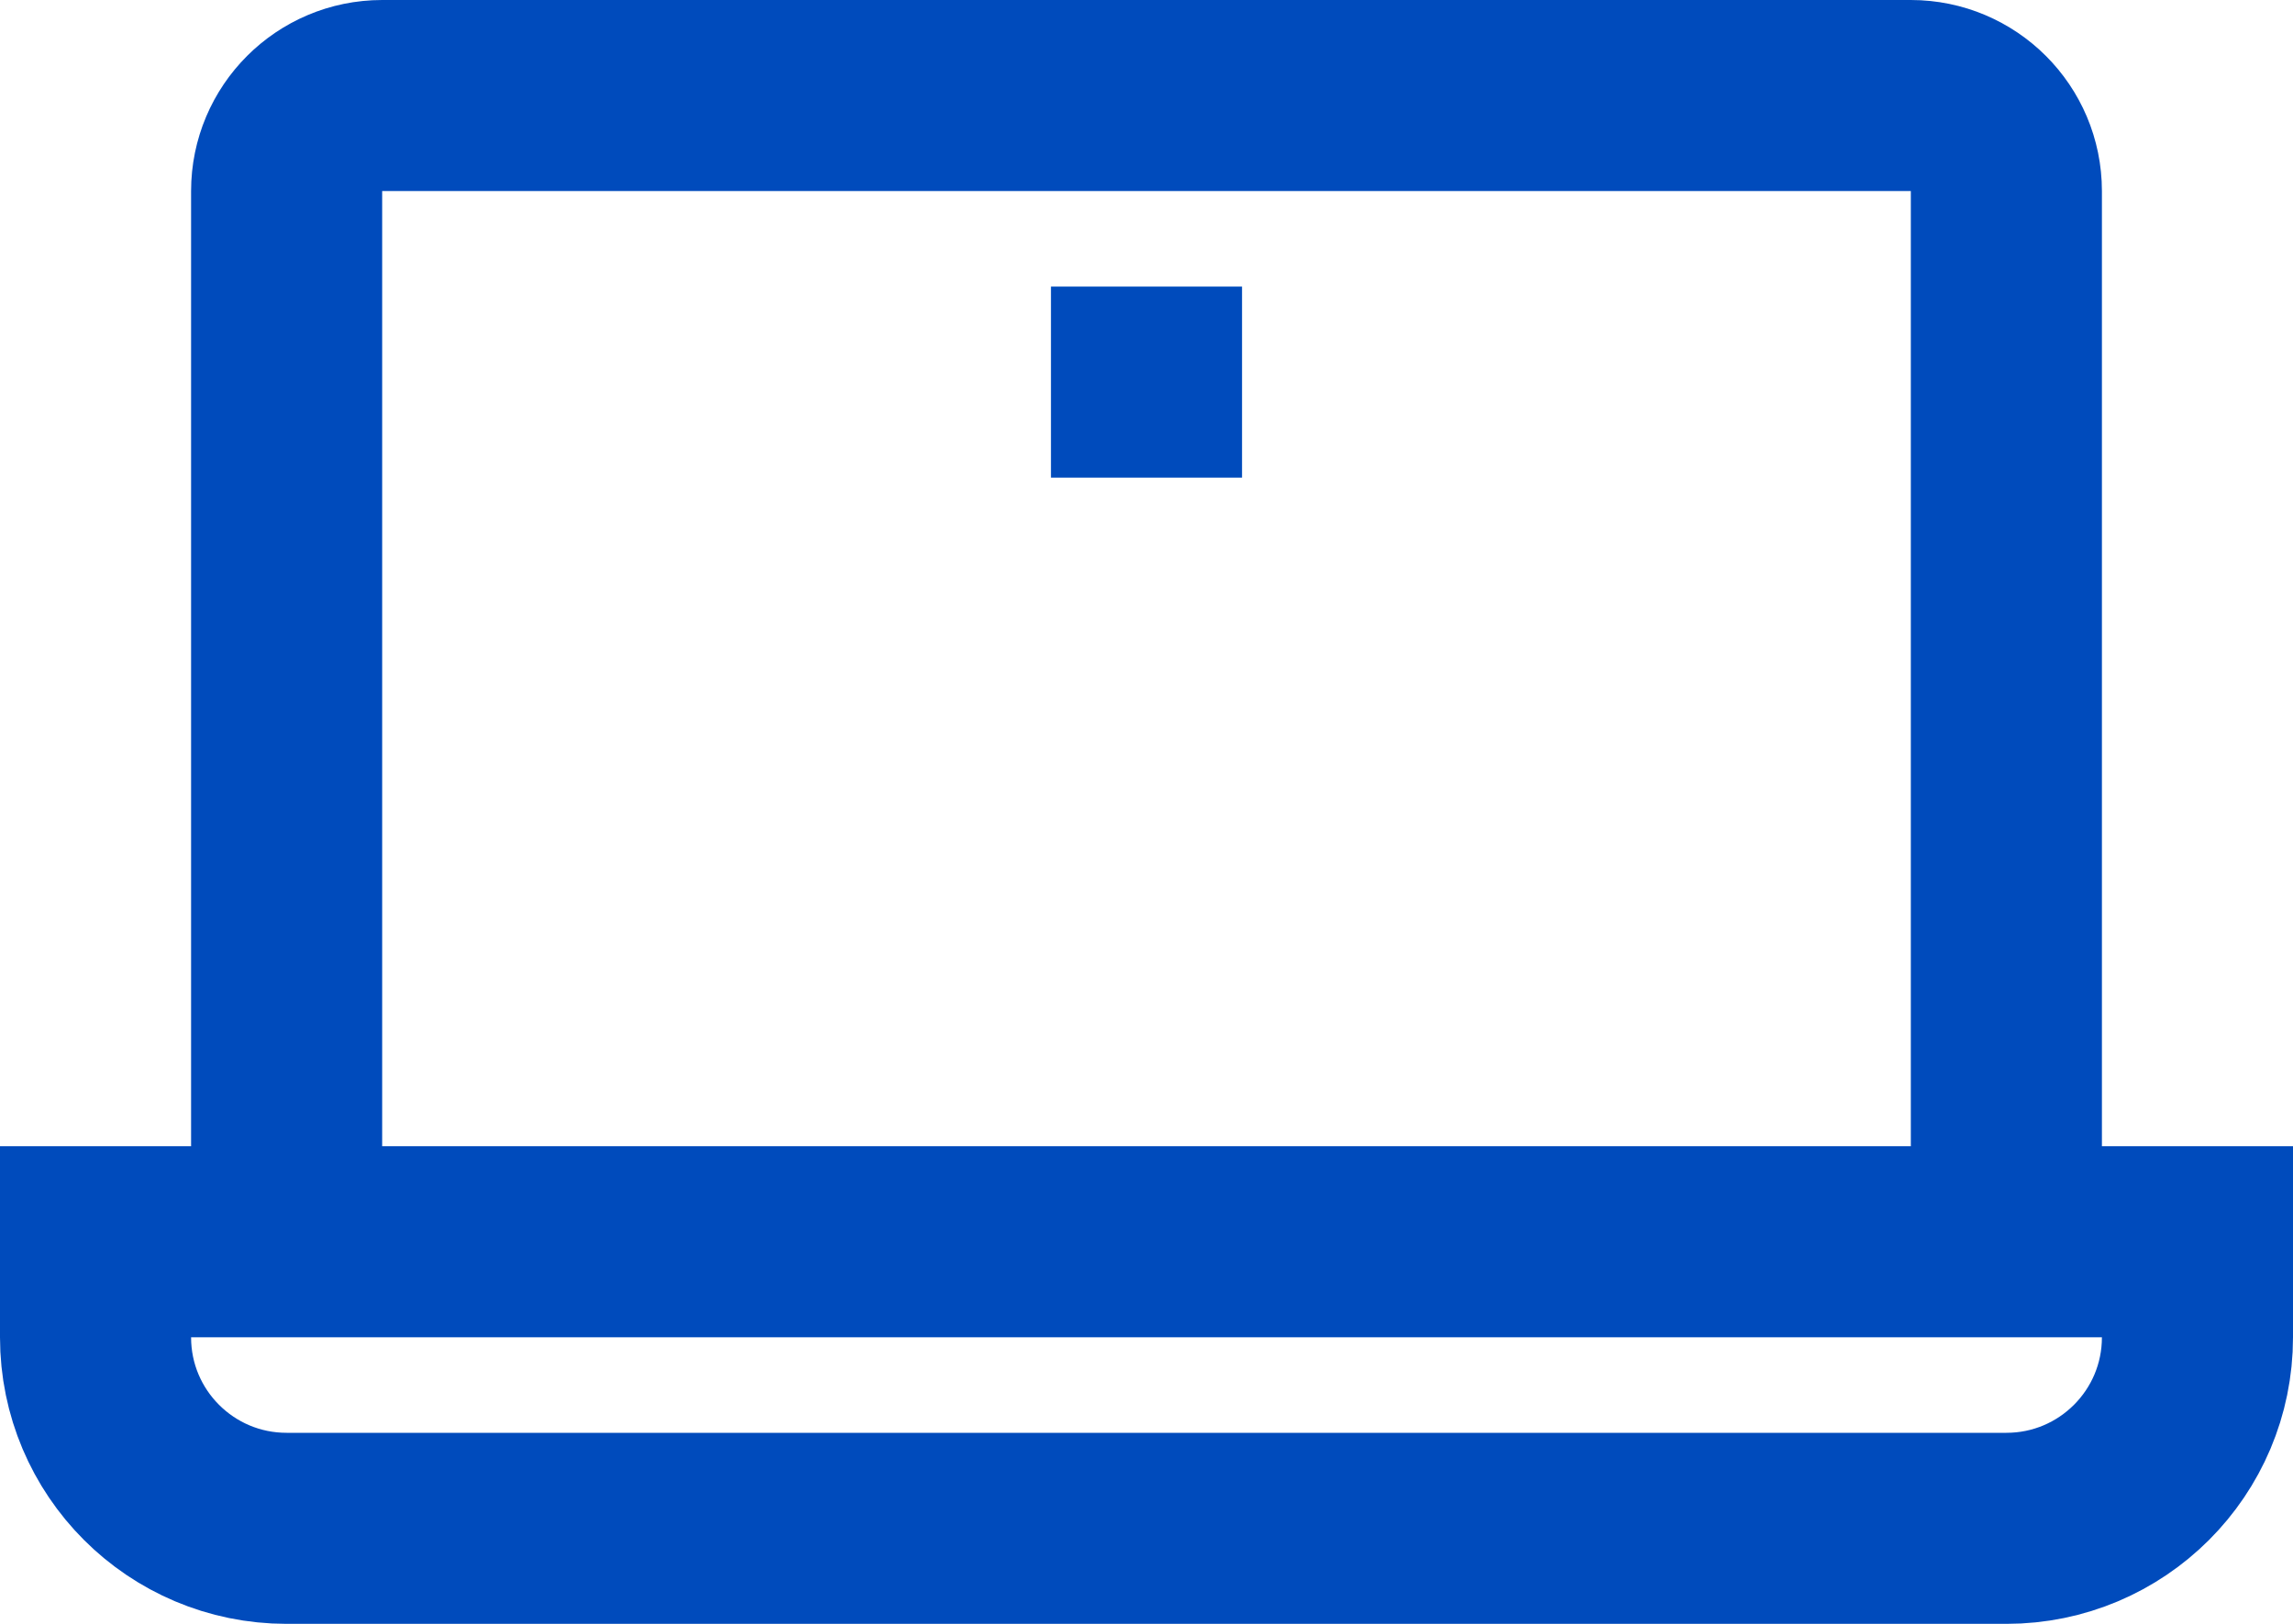 <svg width="24" height="17" viewBox="0 0 24 17" fill="none" xmlns="http://www.w3.org/2000/svg">
<path d="M21 13V2C21 1.448 20.552 1 20 1H4C3.448 1 3 1.448 3 2V13" stroke="#004BBC" stroke-width="2"/>
<path d="M1 13H23V14C23 15.105 22.105 16 21 16H3C1.895 16 1 15.105 1 14V13Z" stroke="#004BBC" stroke-width="2"/>
<path d="M11 4H13" stroke="#004BBC" stroke-width="2"/>
</svg>
